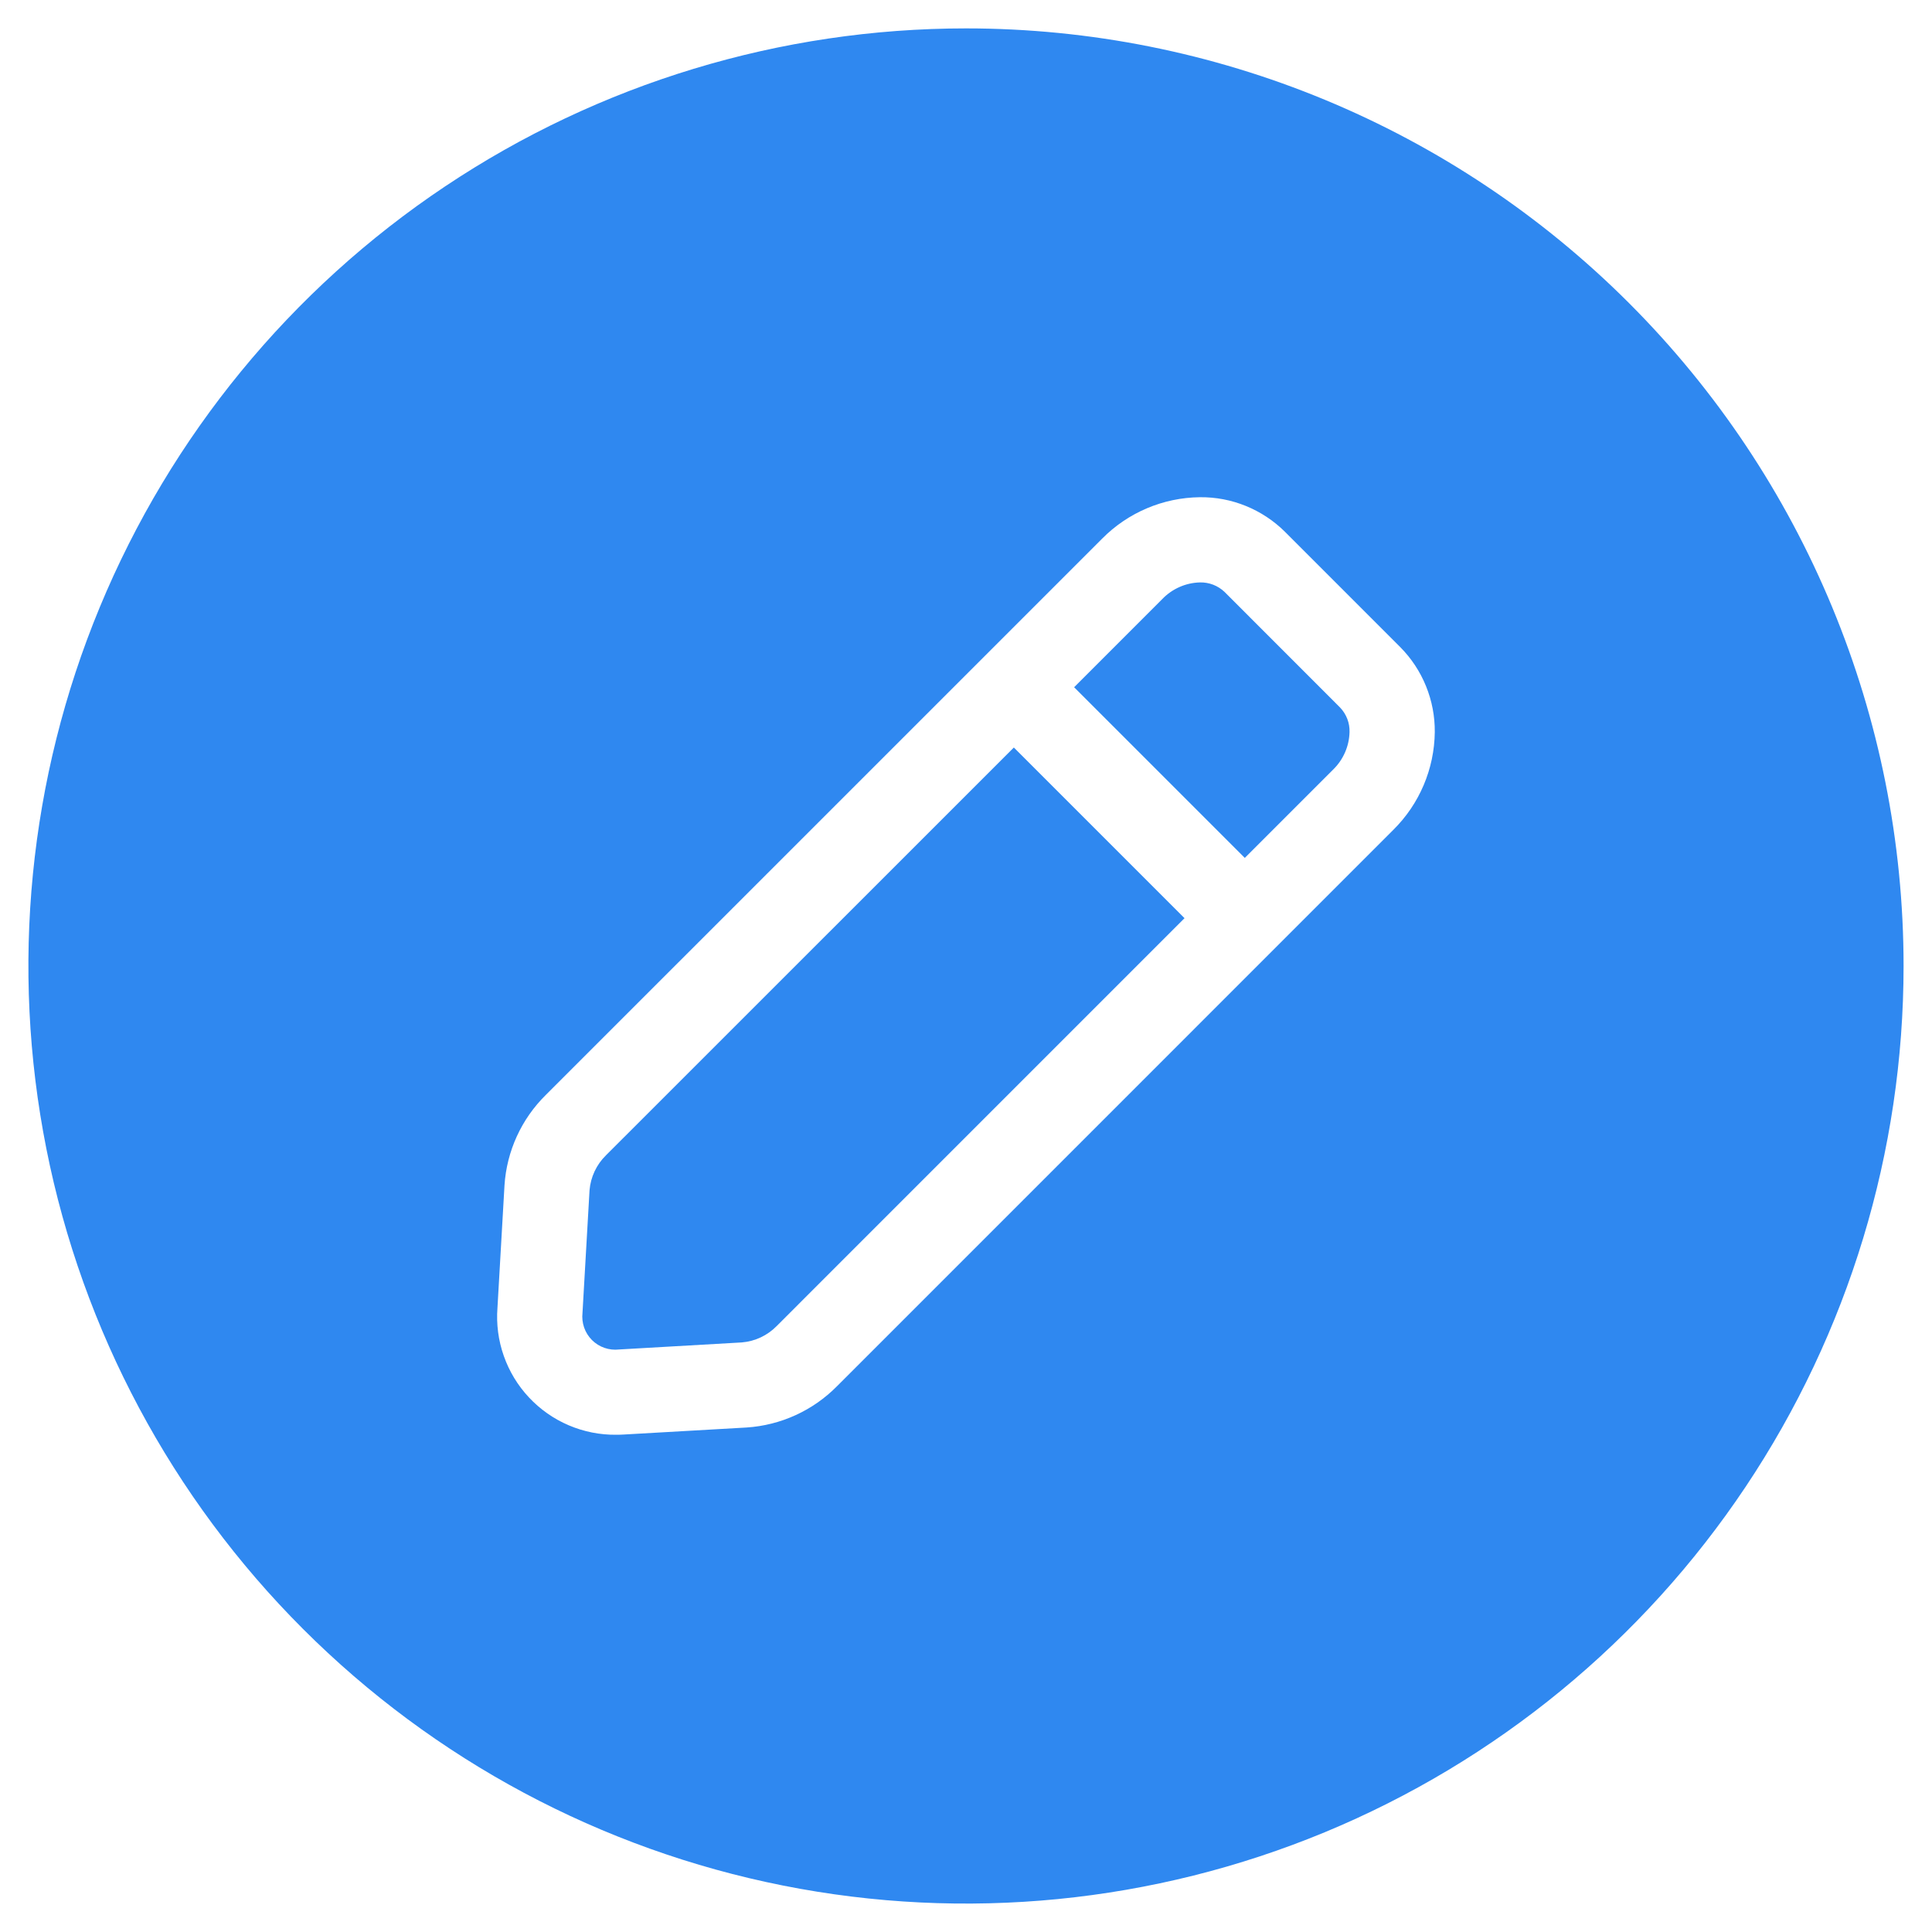 <svg width="56" height="56" viewBox="0 0 56 56" fill="none" xmlns="http://www.w3.org/2000/svg">
<path d="M28 0.823C22.625 0.823 17.37 2.417 12.901 5.403C8.432 8.389 4.949 12.634 2.892 17.6C0.835 22.566 0.297 28.03 1.345 33.302C2.394 38.573 4.982 43.416 8.783 47.216C12.584 51.017 17.426 53.605 22.698 54.654C27.97 55.703 33.434 55.164 38.4 53.108C43.366 51.051 47.61 47.567 50.596 43.098C53.582 38.629 55.176 33.375 55.176 28C55.176 20.792 52.313 13.88 47.216 8.783C42.12 3.686 35.207 0.823 28 0.823ZM40.384 24.056L24.261 40.18C23.564 40.886 22.632 41.312 21.641 41.377L18.09 41.58C18.015 41.585 17.94 41.587 17.865 41.587C17.391 41.593 16.921 41.499 16.485 41.313C16.049 41.127 15.657 40.852 15.333 40.506C15.008 40.16 14.76 39.75 14.603 39.303C14.445 38.856 14.383 38.381 14.419 37.908L14.623 34.358C14.687 33.367 15.113 32.435 15.82 31.738L31.944 15.615C32.694 14.856 33.712 14.424 34.779 14.412C35.236 14.407 35.688 14.493 36.111 14.665C36.534 14.837 36.919 15.091 37.243 15.412L40.588 18.758C40.909 19.082 41.163 19.466 41.334 19.889C41.506 20.312 41.592 20.764 41.588 21.22C41.576 22.287 41.143 23.306 40.384 24.056Z" fill="#2F88F0"/>
<path d="M17.566 33.485C17.29 33.755 17.12 34.116 17.088 34.501L16.884 38.053C16.868 38.197 16.884 38.342 16.931 38.479C16.978 38.615 17.056 38.739 17.158 38.842C17.261 38.944 17.384 39.022 17.521 39.069C17.658 39.116 17.803 39.132 17.947 39.115L21.5 38.911C21.885 38.88 22.245 38.71 22.515 38.434L34.334 26.614L29.387 21.667L17.566 33.485Z" fill="#2F88F0"/>
<path d="M35.495 17.158C35.4 17.067 35.287 16.996 35.164 16.948C35.041 16.901 34.91 16.878 34.778 16.882C34.367 16.893 33.977 17.066 33.691 17.362L31.134 19.92L36.081 24.867L38.638 22.31C38.934 22.024 39.107 21.632 39.117 21.22C39.121 21.089 39.099 20.958 39.051 20.835C39.004 20.713 38.932 20.601 38.841 20.506L35.495 17.158Z" fill="#2F88F0"/>
</svg>
